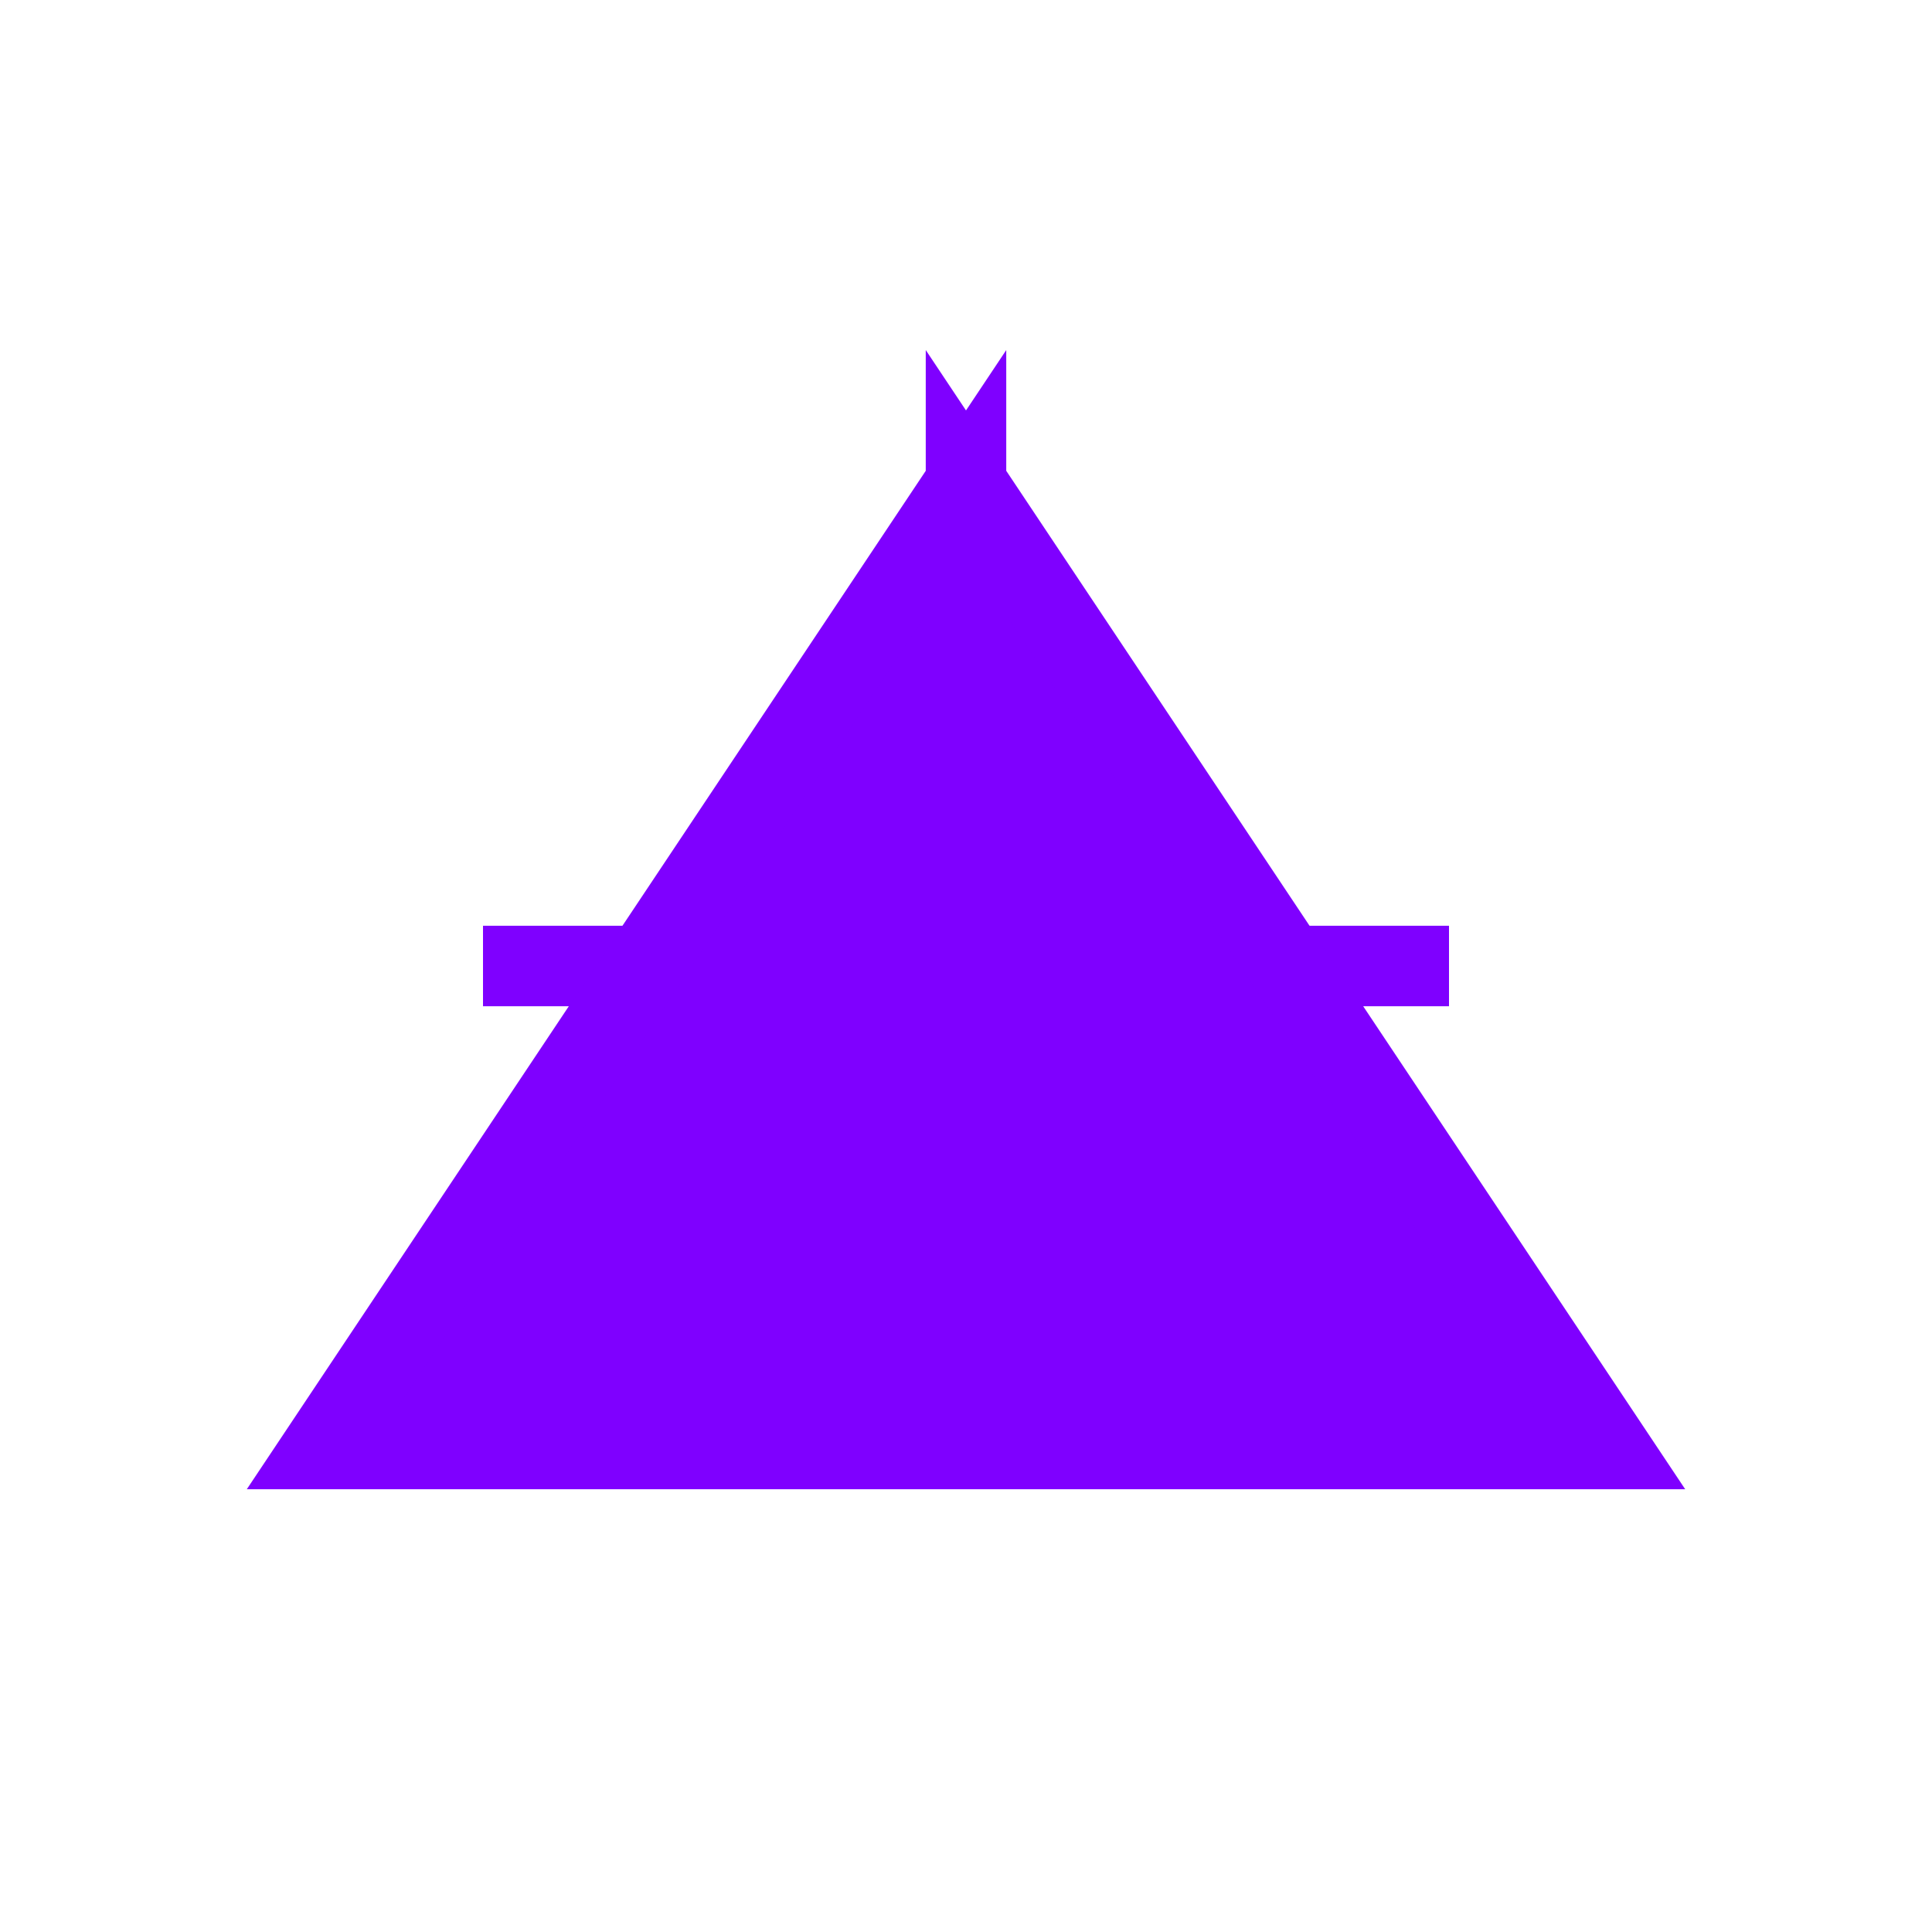 
<svg xmlns="http://www.w3.org/2000/svg" width="32" height="32" viewBox="0 0 24 24" fill="#7F00FF" stroke="#7F00FF" strokeWidth="2" strokeLinecap="round" strokeLinejoin="round">
  <path d="M6 12L18 12"></path>
  <path d="M12 18V6L4 18H20L12 6V18Z"></path>
</svg>

